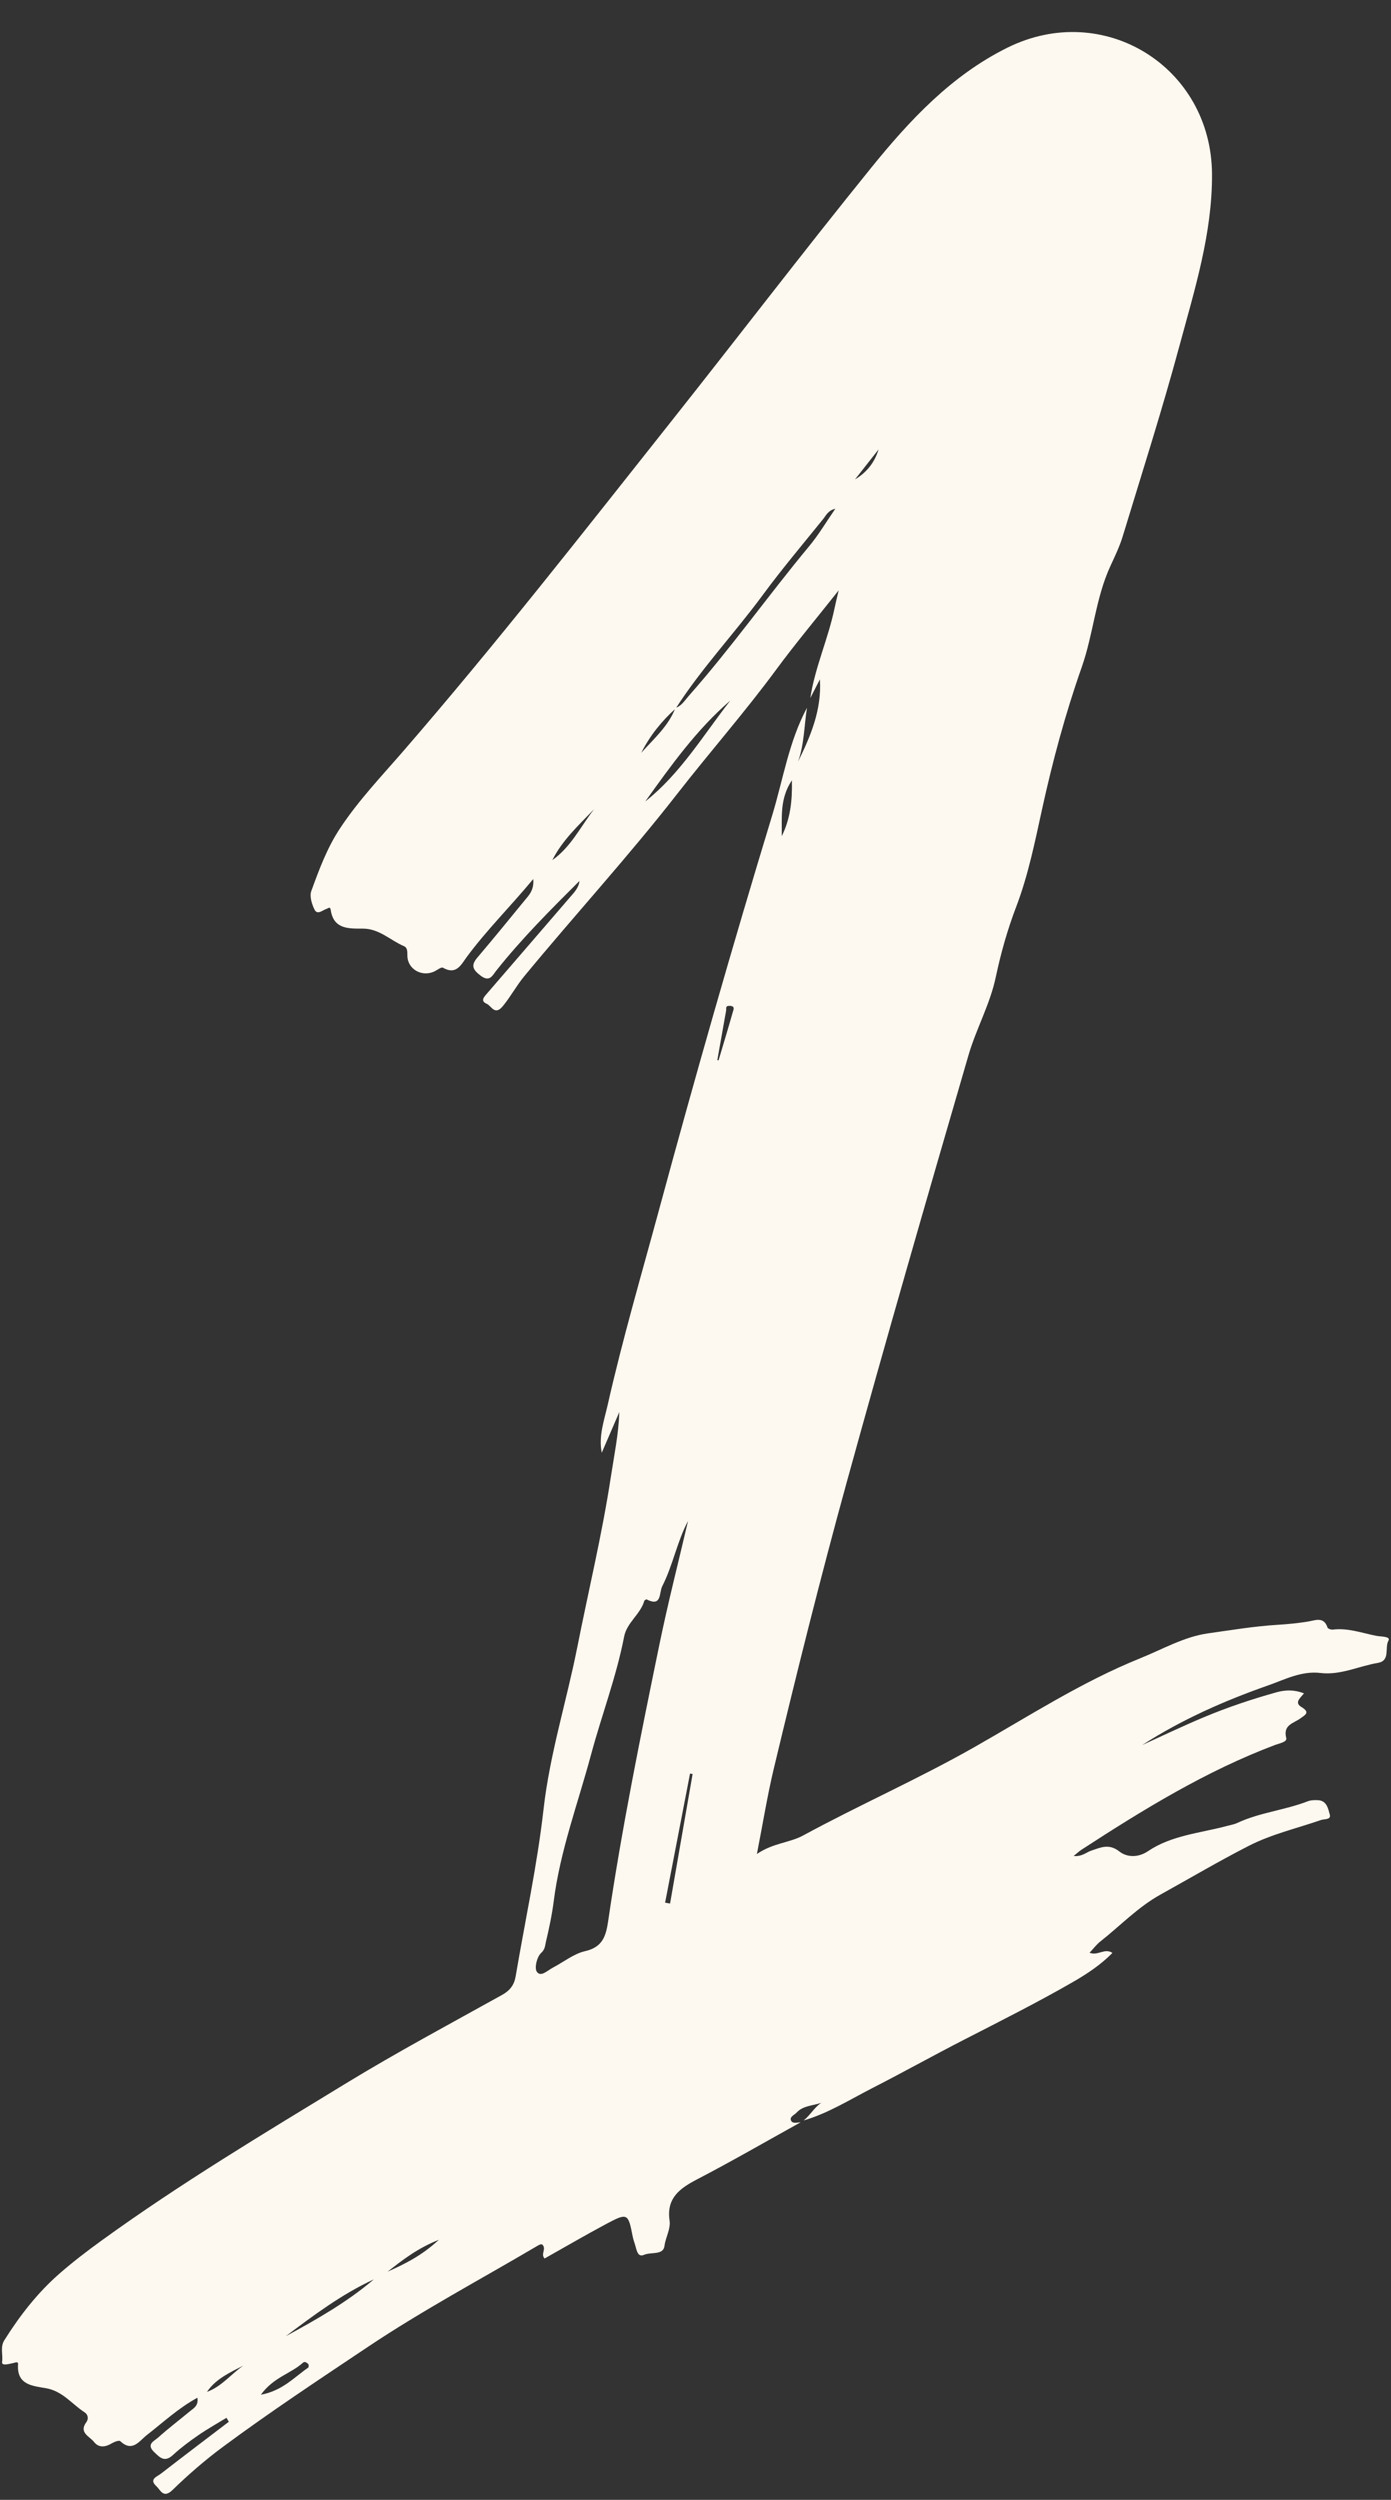 <?xml version="1.0" encoding="UTF-8" standalone="no"?><svg xmlns="http://www.w3.org/2000/svg" xmlns:xlink="http://www.w3.org/1999/xlink" fill="#fdf8f0" height="932.3" preserveAspectRatio="xMidYMid meet" version="1" viewBox="239.6 28.5 518.9 932.3" width="518.9" zoomAndPan="magnify"><rect x="239.6" y="28.5" width="518.9" height="932.3" fill="#333333" stroke="none"/><g><g><g><g><g id="change1_1"><path d="M539.361,820.81c-12.852,7.117-25.579,14.474-38.607,21.251c-6.537,3.4-11.62,6.97-10.393,15.45 c0.461,3.185-1.49,6.185-1.901,9.447c-0.452,3.584-5.015,2.195-7.629,3.332c-2.207,0.96-2.705-1.309-3.152-3.008 c-0.342-1.296-0.865-2.553-1.115-3.864c-1.652-8.65-1.926-8.888-9.876-4.649c-7.75,4.133-15.339,8.567-23.047,12.895 c-1.565-1.708,0.723-3.422-0.759-5.125c-0.422-0.399-1.142-0.056-1.791,0.326c-21.225,12.511-42.997,24.091-63.515,37.805 c-18.281,12.218-36.641,24.327-54.311,37.417c-6.565,4.864-12.799,10.264-18.66,15.96c-3.482,3.384-4.485,0.085-6.105-1.403 c-2.835-2.604,0.298-3.542,1.704-4.632c8.42-6.522,16.921-12.939,25.395-19.392c-0.286-0.496-0.571-0.992-0.857-1.488 c-3.513,2.15-7.124,4.157-10.511,6.49c-3.304,2.276-6.56,4.689-9.506,7.402c-3.115,2.867-4.833,1.011-7.069-1.147 c-3.024-2.919,0.096-4.077,1.471-5.311c3.841-3.449,7.963-6.583,11.95-9.872c1.394-1.149,3.272-2.053,2.785-5.049 c-7.18,3.91-12.795,9.207-18.858,13.899c-2.822,2.184-5.406,6.611-9.981,2.306c-0.432-0.407-2.217,0.255-3.138,0.811 c-2.431,1.471-4.908,1.751-6.677-0.53c-1.603-2.067-5.793-3.421-2.838-7.396c0.943-1.269,0.543-2.864-0.607-3.602 c-4.747-3.048-8.185-7.905-14.393-9.026c-4.791-0.865-11.099-1.089-10.538-8.888c0.09-1.248-0.899-0.719-1.58-0.582 c-1.597,0.321-4.629,1.314-4.387-0.351c0.39-2.682-0.792-5.516,0.836-8.108c5.775-9.192,12.4-17.7,20.576-24.845 c5.021-4.387,10.351-8.449,15.756-12.361c29.345-21.238,60.411-39.827,91.3-58.647c19.091-11.631,38.838-22.192,58.394-33.046 c3.002-1.666,4.555-3.728,5.108-6.99c3.521-20.771,8.053-41.424,10.416-62.324c2.339-20.68,8.624-40.367,12.634-60.602 c4.201-21.2,9.299-42.219,12.547-63.614c1.199-7.895,2.869-15.717,3.142-24.065c-2.189,5.062-4.377,10.123-6.566,15.185 c-1.238-6.256,0.907-12.062,2.216-17.853c5.568-24.636,12.698-48.867,19.305-73.238c13.321-49.134,27.317-98.076,42.16-146.758 c4.105-13.463,6.256-27.658,13.038-40.278c-1.077,6.71-0.999,13.611-3.348,20.132c4.765-9.652,8.895-19.458,8.174-30.74 c-1.196,2.329-2.392,4.657-3.588,6.986c1.758-11.554,6.745-22.234,9.082-33.632c0.335-1.633,0.751-3.25,1.525-6.573 c-8.523,10.755-16.265,19.977-23.398,29.649c-11.724,15.896-24.774,30.713-36.904,46.263 c-18.275,23.425-38.358,45.303-57.257,68.188c-2.918,3.534-5.059,7.586-7.997,11.144c-3.005,3.639-4.284-0.169-6.004-0.899 c-2.608-1.107-0.819-2.76,0.272-4.026c10.25-11.886,20.533-23.745,30.766-35.645c1.555-1.808,3.342-3.529,3.637-6.196 c-10.822,10.773-21.601,21.528-31.101,33.486c-1.431,1.801-2.47,4.447-5.852,1.872c-2.853-2.173-3.773-3.743-1.247-6.713 c5.954-7.001,11.772-14.119,17.591-21.234c1.628-1.99,3.694-3.854,3.328-8.118c-8.588,10.323-17.379,19.019-24.767,28.976 c-2.156,2.906-3.945,7.021-9.001,4.121c-0.569-0.326-2.004,0.783-3.002,1.296c-4.683,2.407-10.303-0.684-10.279-5.878 c0.007-1.501-0.006-2.918-1.265-3.453c-5.118-2.174-9.211-6.546-15.379-6.555c-5.156-0.008-10.96,0.354-12.022-7.025 c-0.197-1.368-1.012-0.501-1.572-0.33c-1.515,0.462-3.377,2.433-4.473,0.246c-1.022-2.04-1.91-4.976-1.204-6.913 c2.947-8.08,5.888-16.09,10.774-23.463c6.923-10.447,15.508-19.43,23.606-28.77c34.662-39.973,67.238-81.627,100.114-123.041 c25.013-31.509,49.454-63.478,74.78-94.729c14.359-17.719,29.945-34.458,50.921-44.844 c35.947-17.799,76.284,7.103,76.486,47.252c0.111,22.169-6.516,43.136-12.202,64.166c-6.44,23.82-13.97,47.346-21.163,70.958 c-1.166,3.826-2.932,7.486-4.618,11.132c-5.562,12.031-6.35,25.377-10.741,37.831c-6.037,17.122-10.807,34.79-14.71,52.534 c-2.742,12.466-5.219,24.959-9.768,36.864c-3.28,8.585-5.74,17.321-7.634,26.27c-2.149,10.152-7.323,19.285-10.195,29.132 c-15.481,53.083-30.836,106.2-45.541,159.512c-9.781,35.459-18.679,71.106-27.24,106.854 c-2.389,9.977-4.015,20.138-6.307,31.828c6.054-4.138,12.209-4.159,17.301-6.923c20.993-11.395,42.865-21.011,63.698-32.811 c20.436-11.576,40.268-24.455,62.189-33.295c8.339-3.363,16.545-8.072,25.218-9.306c8.696-1.236,17.495-2.695,26.328-3.239 c3.83-0.236,7.61-0.596,11.399-1.232c2.567-0.431,5.818-1.922,7.157,2.271c0.139,0.434,1.323,0.84,1.961,0.76 c5.665-0.705,10.932,1.288,16.329,2.336c1.684,0.327,5.394,0.153,4.487,1.778c-1.516,2.717,0.835,7.51-3.97,8.32 c-7.138,1.203-13.936,4.654-21.365,3.768c-7.225-0.861-13.287,2.406-19.711,4.658c-16.45,5.767-32.295,12.785-47.017,22.246 c7.652-3.5,15.247-7.115,23.008-10.367c8.846-3.706,17.9-6.735,27.125-9.311c3.401-0.95,6.721-1.051,10.348,0.378 c-1.208,1.592-3.769,3.415-0.981,5.072c3.483,2.071,1.428,2.961-0.364,4.282c-2.502,1.844-6.566,2.346-5.271,7.333 c0.383,1.474-2.487,1.937-4.055,2.527c-25.965,9.765-49.417,24.187-72.55,39.2c-0.758,0.492-1.419,1.133-2.866,2.304 c3.189,0.281,4.696-1.385,6.539-1.992c3.508-1.157,6.627-2.81,10.617,0.345c2.57,2.032,6.781,2.442,10.621-0.148 c8.849-5.969,19.521-6.738,29.514-9.422c1.279-0.344,2.629-0.547,3.812-1.101c8.405-3.936,17.753-4.775,26.349-8.09 c1.199-0.462,2.64-0.502,3.95-0.425c3.266,0.192,3.73,3.256,4.342,5.365c0.577,1.99-2.081,1.613-3.323,2.042 c-9.021,3.115-18.436,5.279-26.949,9.627c-11.181,5.711-22.014,12.102-33.003,18.19c-8.426,4.668-15.05,11.656-22.526,17.545 c-1.424,1.122-2.54,2.637-3.989,4.174c3.157,1.257,5.587-1.877,8.547,0.067c-4.368,4.421-9.405,7.772-14.633,10.782 c-13.257,7.632-26.918,14.491-40.531,21.463c-11.552,5.916-22.93,12.258-34.502,18.173 c-8.452,4.321-16.557,9.446-25.784,12.139c2.455-1.913,3.934-4.794,6.605-6.611c-3.171,1.16-6.769,0.992-9.233,3.687 c-0.843,0.922-2.713,1.525-2.055,2.966C536.35,821.452,538.092,820.849,539.361,820.81z M492.528,292.827 c2.344-0.772,3.527-2.851,5.026-4.543c15.885-17.932,29.718-37.522,45.038-55.915c3.49-4.19,6.289-8.957,9.719-13.91 c-2.704,0.606-3.468,2.504-4.583,3.883c-7.585,9.382-15.383,18.612-22.538,28.316c-10.564,14.326-22.857,27.311-32.52,42.326 c-5.293,4.757-9.685,10.219-12.905,16.593C484.449,304.325,489.914,299.669,492.528,292.827z M497.267,596.315 c-4.154,7.828-5.65,16.585-9.663,24.416c-1.196,2.334-0.07,7.813-5.819,4.888c-0.167-0.085-0.81,0.306-0.888,0.574 c-1.463,5.036-6.497,8.019-7.527,13.325c-2.918,15.041-8.417,29.376-12.367,44.065c-4.881,18.151-11.574,35.931-13.955,54.757 c-0.647,5.119-1.751,10.194-2.934,15.221c-0.306,1.302-0.273,2.703-1.794,4.075c-1.533,1.382-2.554,5.559-1.577,6.983 c1.465,2.134,3.968-0.469,5.897-1.477c4.065-2.124,7.887-5.249,12.203-6.229c6.472-1.47,7.739-5.647,8.539-11.082 c5.097-34.662,12.092-68.98,19.154-103.275C489.725,627.062,493.666,611.724,497.267,596.315z M481.282,327.722 c13.116-10.363,21.642-24.702,31.793-37.678C500.499,300.871,490.913,314.265,481.282,327.722z M379.811,879.463 c-11.988,5.52-22.458,13.382-32.939,21.228C358.388,894.442,369.774,887.992,379.811,879.463z M488.688,738.829 c0.618,0.113,1.237,0.225,1.855,0.338c2.809-16.121,5.618-32.242,8.427-48.364c-0.32-0.057-0.641-0.115-0.961-0.172 C494.902,706.697,491.795,722.763,488.688,738.829z M337.592,922.525c8.152-1.521,12.488-6.583,17.686-10.112 c0.23-0.156,0.255-1.119,0.023-1.348c-0.51-0.502-1.305-1.117-2.013-0.472C348.83,914.654,342.347,915.948,337.592,922.525z M536.079,319.823c-4.617,6.938-3.663,13.865-3.79,20.864C535.482,334.211,536.273,327.542,536.079,319.823z M446.532,349.624 c6.978-4.892,10.572-12.524,15.598-18.997C456.428,336.551,450.306,342.137,446.532,349.624z M508.209,424.266 c0.151,0.043,0.302,0.086,0.454,0.129c1.795-6.021,3.631-12.03,5.336-18.077c0.223-0.791,1.015-2.231-1.175-2.293 c-1.734-0.049-1.187,0.986-1.332,1.8C510.401,411.972,509.304,418.119,508.209,424.266z M404.125,864.676 c-8.169,3.246-13.643,7.634-19.189,11.904C391.358,873.727,397.653,870.669,404.125,864.676z M331.016,911.654 c-5.016,2.592-10.233,4.905-13.582,9.805C322.901,919.491,326.43,914.84,331.016,911.654z M559.683,207.487 c4.399-2.618,7.332-6.346,8.801-11.184C565.55,200.031,562.617,203.759,559.683,207.487z" transform="matrix(.998 0 0 .999 0 0)"/></g></g></g></g></g></svg>